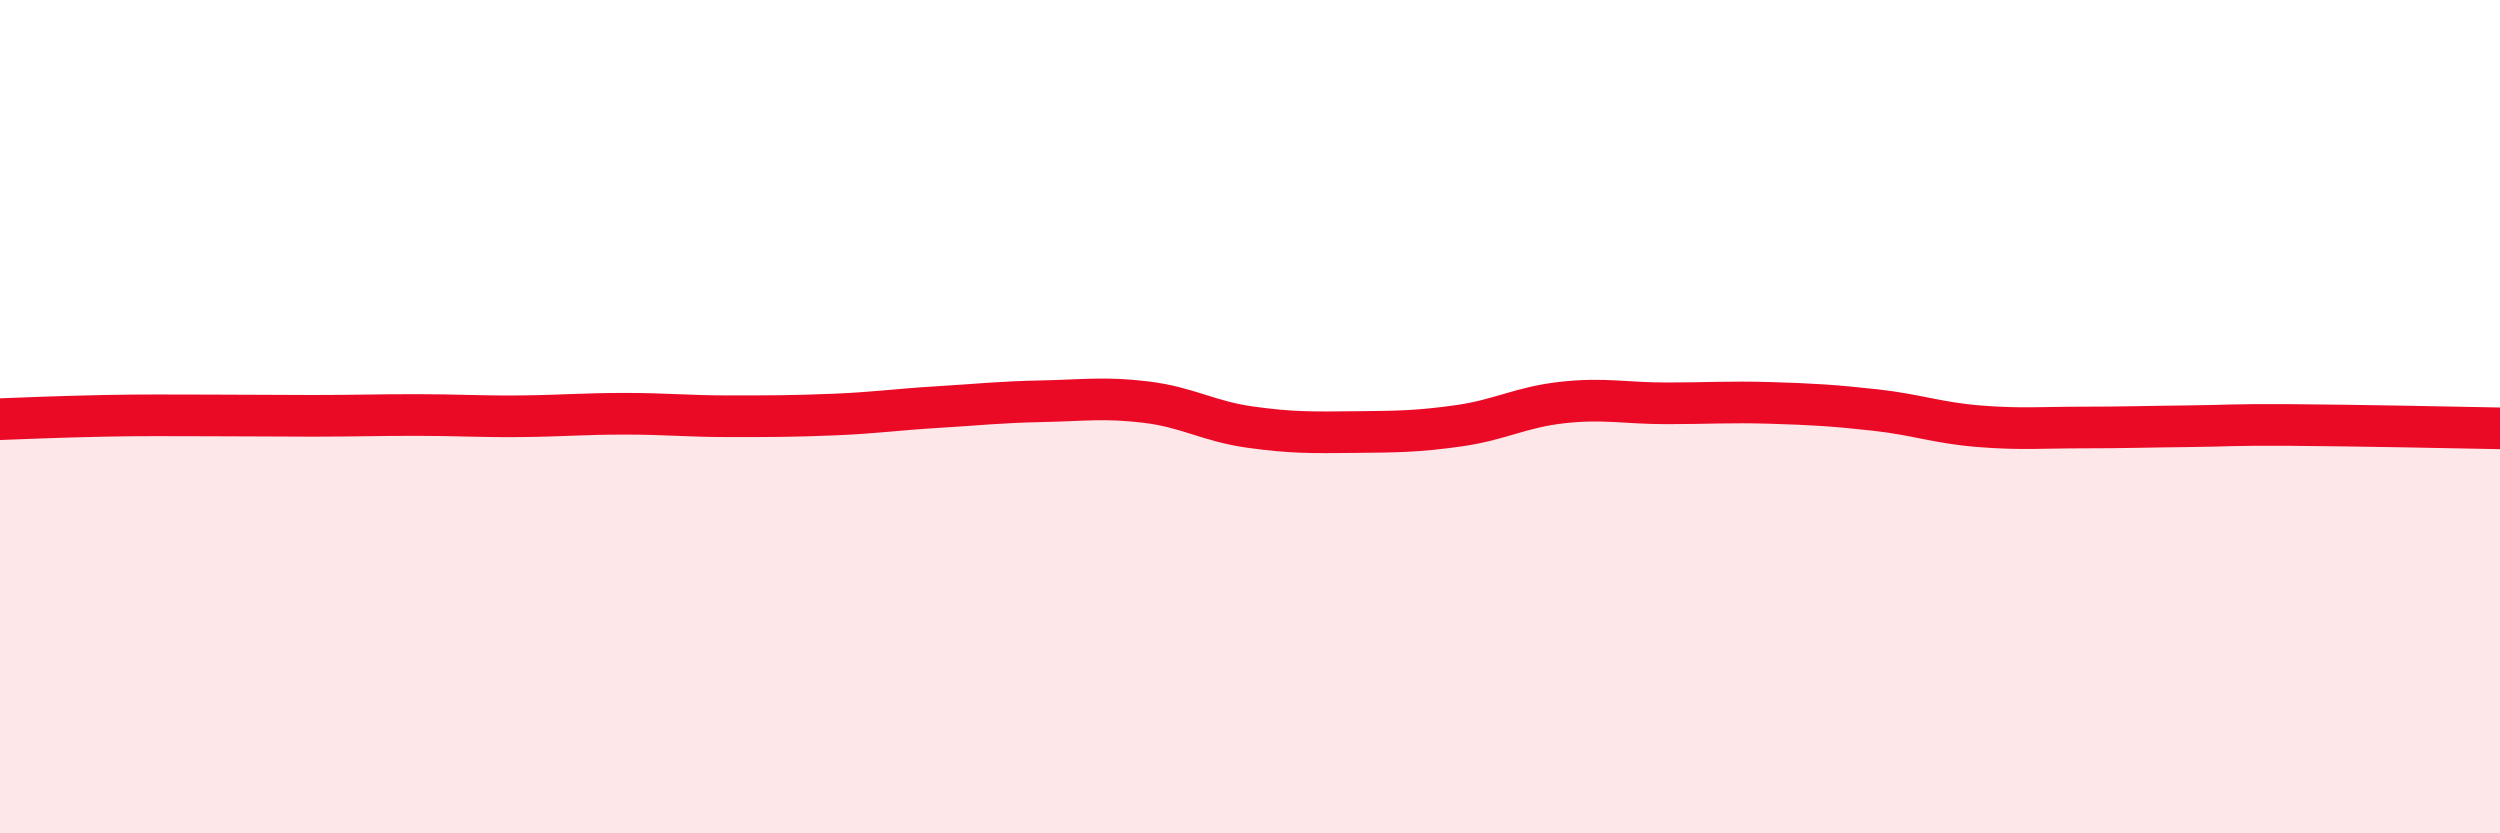 
    <svg width="60" height="20" viewBox="0 0 60 20" xmlns="http://www.w3.org/2000/svg">
      <path
        d="M 0,10.06 C 0.5,10.04 1.5,10 2.5,9.98 C 3.5,9.96 4,9.97 5,9.97 C 6,9.97 6.5,9.98 7.5,9.98 C 8.5,9.98 9,9.96 10,9.96 C 11,9.96 11.5,10 12.5,9.99 C 13.5,9.98 14,9.93 15,9.93 C 16,9.93 16.5,9.99 17.5,9.99 C 18.5,9.99 19,9.99 20,9.95 C 21,9.91 21.5,9.83 22.5,9.77 C 23.5,9.71 24,9.65 25,9.63 C 26,9.61 26.5,9.53 27.5,9.65 C 28.5,9.77 29,10.11 30,10.25 C 31,10.39 31.5,10.38 32.5,10.37 C 33.5,10.36 34,10.36 35,10.22 C 36,10.08 36.5,9.77 37.5,9.66 C 38.5,9.55 39,9.68 40,9.68 C 41,9.68 41.5,9.64 42.5,9.67 C 43.5,9.7 44,9.73 45,9.84 C 46,9.95 46.5,10.15 47.5,10.23 C 48.5,10.31 49,10.26 50,10.26 C 51,10.26 51.5,10.24 52.5,10.23 C 53.5,10.22 53.5,10.19 55,10.2 C 56.5,10.21 59,10.26 60,10.28L60 20L0 20Z"
        fill="#EB0A25"
        opacity="0.1"
        stroke-linecap="round"
        stroke-linejoin="round"
      />
      <path
        d="M 0,10.06 C 0.5,10.04 1.5,10 2.5,9.98 C 3.5,9.96 4,9.97 5,9.97 C 6,9.97 6.5,9.98 7.5,9.98 C 8.5,9.98 9,9.96 10,9.96 C 11,9.96 11.5,10 12.5,9.99 C 13.5,9.98 14,9.93 15,9.93 C 16,9.93 16.5,9.99 17.5,9.99 C 18.5,9.99 19,9.99 20,9.95 C 21,9.91 21.5,9.83 22.5,9.77 C 23.5,9.71 24,9.65 25,9.63 C 26,9.61 26.5,9.53 27.5,9.65 C 28.5,9.77 29,10.11 30,10.25 C 31,10.39 31.5,10.38 32.5,10.37 C 33.5,10.36 34,10.36 35,10.22 C 36,10.08 36.5,9.77 37.5,9.66 C 38.5,9.55 39,9.68 40,9.68 C 41,9.68 41.5,9.64 42.5,9.67 C 43.5,9.7 44,9.73 45,9.84 C 46,9.95 46.5,10.15 47.5,10.23 C 48.5,10.31 49,10.26 50,10.26 C 51,10.26 51.5,10.24 52.5,10.23 C 53.5,10.22 53.5,10.19 55,10.2 C 56.5,10.21 59,10.26 60,10.28"
        stroke="#EB0A25"
        stroke-width="1"
        fill="none"
        stroke-linecap="round"
        stroke-linejoin="round"
      />
    </svg>
  